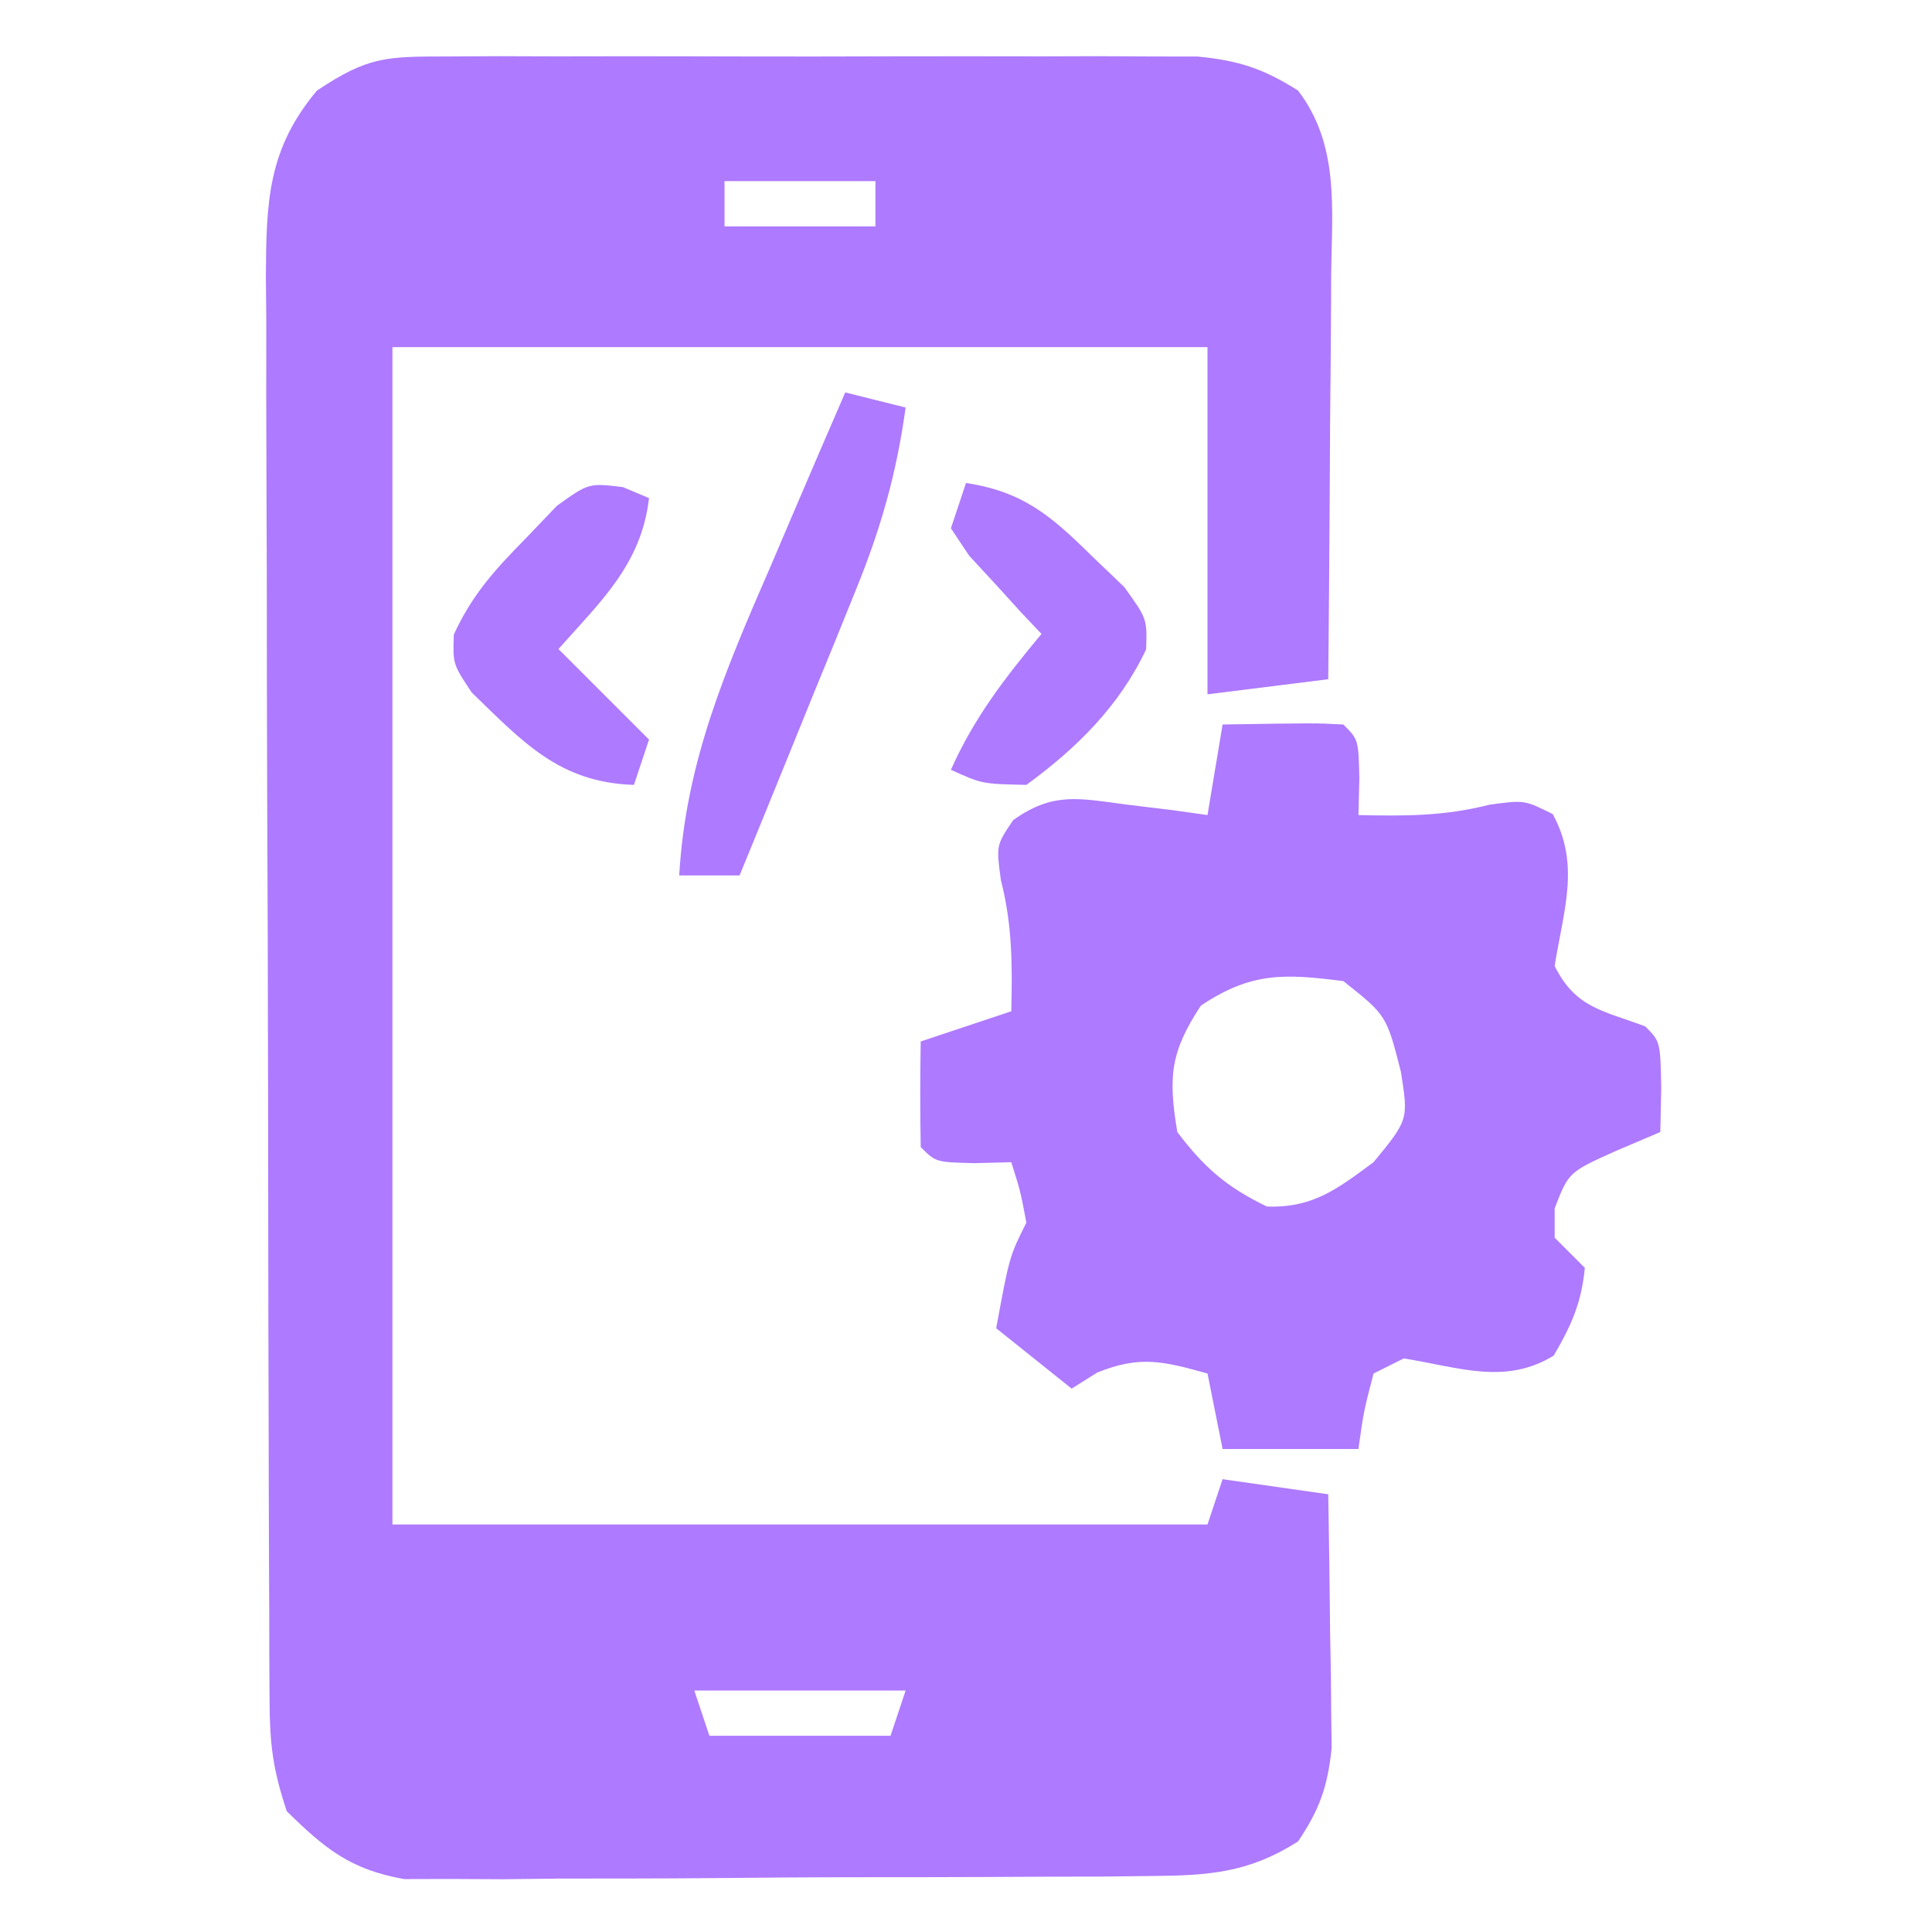 <?xml version="1.0" encoding="UTF-8"?>
<svg version="1.1" xmlns="http://www.w3.org/2000/svg" width="128" height="128">
<path d="M0 0 C1.148 -0.006 2.296 -0.013 3.479 -0.019 C5.34 -0.013 5.34 -0.013 7.239 -0.007 C9.149 -0.01 9.149 -0.01 11.098 -0.013 C13.794 -0.014 16.49 -0.011 19.186 -0.002 C22.637 0.009 26.088 0.003 29.539 -0.009 C32.835 -0.018 36.13 -0.012 39.426 -0.007 C41.284 -0.013 41.284 -0.013 43.179 -0.019 C44.331 -0.013 45.482 -0.006 46.668 0 C48.187 0.002 48.187 0.002 49.736 0.005 C52.471 0.266 54.09 0.802 56.399 2.259 C59.124 5.83 58.653 10.017 58.594 14.306 C58.591 15.077 58.588 15.848 58.585 16.643 C58.574 19.098 58.549 21.553 58.524 24.009 C58.514 25.677 58.505 27.345 58.496 29.013 C58.474 33.095 58.44 37.177 58.399 41.259 C55.759 41.589 53.119 41.919 50.399 42.259 C50.399 34.669 50.399 27.079 50.399 19.259 C32.579 19.259 14.759 19.259 -3.601 19.259 C-3.601 44.999 -3.601 70.739 -3.601 97.259 C14.219 97.259 32.039 97.259 50.399 97.259 C50.894 95.774 50.894 95.774 51.399 94.259 C53.709 94.589 56.019 94.919 58.399 95.259 C58.457 98.342 58.492 101.425 58.524 104.509 C58.54 105.381 58.557 106.254 58.574 107.153 C58.581 107.998 58.587 108.842 58.594 109.712 C58.604 110.487 58.615 111.262 58.626 112.061 C58.362 114.618 57.834 116.124 56.399 118.259 C53.149 120.33 50.51 120.52 46.7 120.549 C45.555 120.562 44.41 120.575 43.231 120.588 C41.998 120.59 40.766 120.592 39.496 120.595 C38.226 120.601 36.957 120.608 35.648 120.615 C32.962 120.625 30.277 120.631 27.591 120.629 C24.157 120.629 20.723 120.657 17.289 120.691 C14.004 120.719 10.719 120.717 7.434 120.72 C6.204 120.734 4.973 120.748 3.706 120.763 C2.558 120.757 1.41 120.751 0.227 120.745 C-0.78 120.747 -1.787 120.75 -2.825 120.753 C-6.376 120.121 -8.049 118.764 -10.601 116.259 C-11.53 113.471 -11.731 111.787 -11.742 108.908 C-11.747 108.019 -11.753 107.13 -11.759 106.214 C-11.761 104.755 -11.761 104.755 -11.762 103.267 C-11.767 102.241 -11.772 101.215 -11.777 100.157 C-11.792 96.756 -11.799 93.355 -11.804 89.954 C-11.81 87.594 -11.816 85.234 -11.822 82.873 C-11.832 77.922 -11.838 72.97 -11.842 68.019 C-11.847 61.671 -11.871 55.324 -11.9 48.976 C-11.918 44.1 -11.923 39.224 -11.925 34.348 C-11.928 32.007 -11.936 29.667 -11.949 27.327 C-11.966 24.054 -11.964 20.782 -11.958 17.509 C-11.967 16.541 -11.976 15.572 -11.986 14.574 C-11.955 9.677 -11.89 6.177 -8.601 2.259 C-5.197 -0.011 -3.996 0.006 0 0 Z M18.399 8.259 C18.399 9.249 18.399 10.239 18.399 11.259 C21.699 11.259 24.999 11.259 28.399 11.259 C28.399 10.269 28.399 9.279 28.399 8.259 C25.099 8.259 21.799 8.259 18.399 8.259 Z M16.399 108.259 C16.729 109.249 17.059 110.239 17.399 111.259 C21.359 111.259 25.319 111.259 29.399 111.259 C29.729 110.269 30.059 109.279 30.399 108.259 C25.779 108.259 21.159 108.259 16.399 108.259 Z " fill="#ae7aff" transform="translate(29.601,3.741)"/>
<path d="M0 0 C6.152 -0.098 6.152 -0.098 8 0 C9 1 9 1 9.062 3.562 C9.042 4.367 9.021 5.171 9 6 C12.063 6.071 14.707 6.075 17.688 5.312 C20 5 20 5 21.875 5.938 C23.706 9.294 22.59 12.282 22 16 C23.393 18.786 25.16 18.935 28 20 C29 21 29 21 29.062 24.062 C29.042 25.032 29.021 26.001 29 27 C28.031 27.413 27.061 27.825 26.062 28.25 C22.925 29.661 22.925 29.661 22 32.062 C22 32.702 22 33.341 22 34 C22.66 34.66 23.32 35.32 24 36 C23.776 38.316 23.111 39.811 21.938 41.812 C18.718 43.786 15.649 42.579 12 42 C11.01 42.495 11.01 42.495 10 43 C9.344 45.527 9.344 45.527 9 48 C6.03 48 3.06 48 0 48 C-0.495 45.525 -0.495 45.525 -1 43 C-3.915 42.19 -5.461 41.782 -8.312 42.938 C-8.869 43.288 -9.426 43.639 -10 44 C-11.65 42.68 -13.3 41.36 -15 40 C-14.125 35.25 -14.125 35.25 -13 33 C-13.399 30.902 -13.399 30.902 -14 29 C-14.804 29.021 -15.609 29.041 -16.438 29.062 C-19 29 -19 29 -20 28 C-20.041 25.667 -20.042 23.333 -20 21 C-18.02 20.34 -16.04 19.68 -14 19 C-13.929 15.937 -13.925 13.293 -14.688 10.312 C-15 8 -15 8 -13.875 6.336 C-11.21 4.437 -9.507 4.899 -6.312 5.312 C-4.822 5.492 -4.822 5.492 -3.301 5.676 C-2.542 5.783 -1.782 5.89 -1 6 C-0.67 4.02 -0.34 2.04 0 0 Z M-1.438 18.625 C-3.472 21.717 -3.606 23.364 -3 27 C-1.204 29.373 0.269 30.646 2.938 31.938 C6.001 32.03 7.574 30.787 10 29 C12.315 26.183 12.315 26.183 11.812 23 C10.858 19.267 10.858 19.267 8 17 C4.069 16.5 1.899 16.4 -1.438 18.625 Z " fill="#ae7aff" transform="translate(81,48)"/>
<path d="M0 0 C1.32 0.33 2.64 0.66 4 1 C3.411 5.32 2.357 9.021 0.715 13.055 C0.043 14.718 0.043 14.718 -0.643 16.414 C-1.111 17.556 -1.58 18.698 -2.062 19.875 C-2.535 21.04 -3.007 22.206 -3.494 23.406 C-4.657 26.273 -5.826 29.138 -7 32 C-8.32 32 -9.64 32 -11 32 C-10.571 24.483 -7.919 18.356 -4.938 11.5 C-4.465 10.391 -3.993 9.283 -3.506 8.141 C-2.346 5.423 -1.177 2.71 0 0 Z " fill="#ae7aff" transform="translate(56,26)"/>
<path d="M0 0 C0.574 0.241 1.147 0.482 1.738 0.73 C1.233 5.109 -1.44 7.547 -4.262 10.73 C-2.282 12.71 -0.302 14.69 1.738 16.73 C1.408 17.72 1.078 18.71 0.738 19.73 C-4.214 19.58 -6.631 16.87 -10.004 13.617 C-11.262 11.73 -11.262 11.73 -11.195 9.77 C-9.998 7.154 -8.467 5.466 -6.449 3.418 C-5.419 2.341 -5.419 2.341 -4.367 1.242 C-2.262 -0.27 -2.262 -0.27 0 0 Z " fill="#ae7aff" transform="translate(41.262,32.27)"/>
<path d="M0 0 C3.772 0.571 5.627 2.166 8.312 4.812 C9.39 5.843 9.39 5.843 10.488 6.895 C12 9 12 9 11.934 11.023 C10.162 14.773 7.331 17.573 4 20 C1.062 19.938 1.062 19.938 -1 19 C0.527 15.564 2.599 12.881 5 10 C4.555 9.529 4.111 9.059 3.652 8.574 C3.086 7.952 2.521 7.329 1.938 6.688 C1.369 6.073 0.801 5.458 0.215 4.824 C-0.387 3.921 -0.387 3.921 -1 3 C-0.67 2.01 -0.34 1.02 0 0 Z " fill="#ae7aff" transform="translate(64,32)"/>
</svg>
